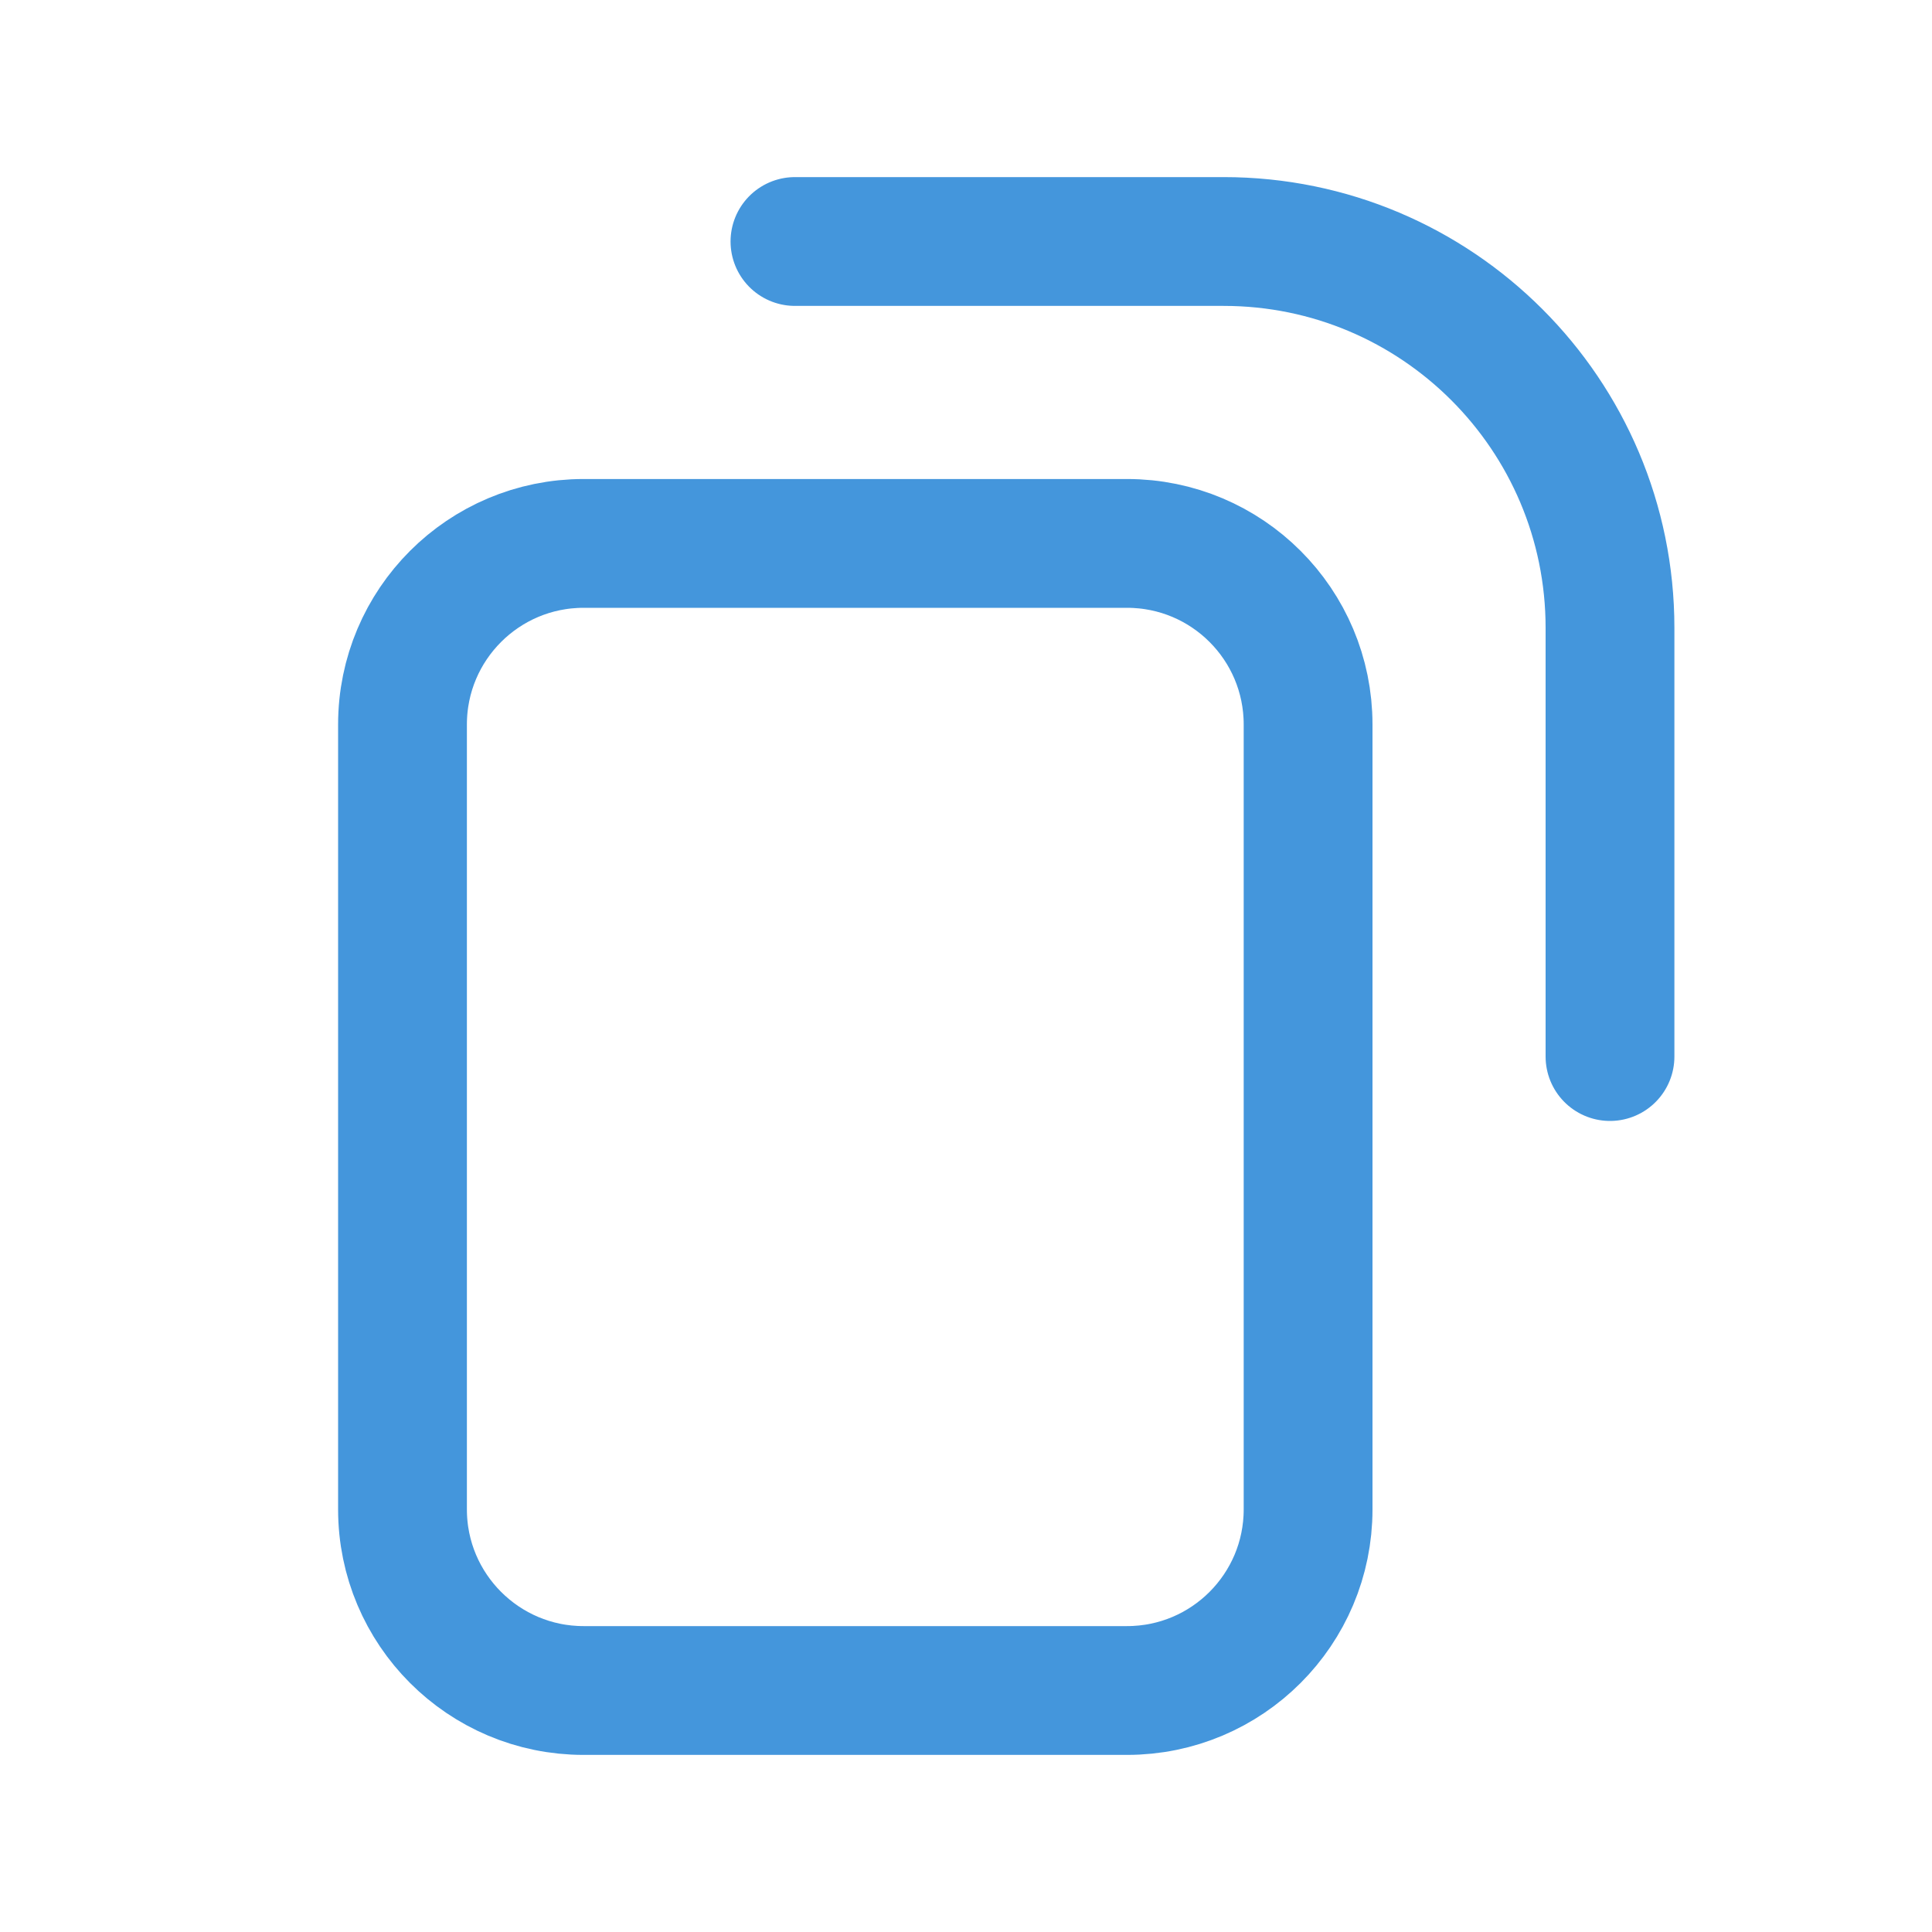 <?xml version="1.0" encoding="UTF-8"?> <svg xmlns="http://www.w3.org/2000/svg" width="15" height="15" viewBox="0 0 15 15" fill="none"><path d="M12.5 8.203L12.5 4.875C12.5 3.218 11.157 1.875 9.5 1.875L6.172 1.875M8.75 13.125L4.531 13.125C3.755 13.125 3.125 12.495 3.125 11.719L3.125 5.625C3.125 4.848 3.755 4.219 4.531 4.219L8.75 4.219C9.527 4.219 10.156 4.848 10.156 5.625L10.156 11.719C10.156 12.495 9.527 13.125 8.75 13.125Z" stroke="#4496DC" stroke-linecap="round"></path></svg> 